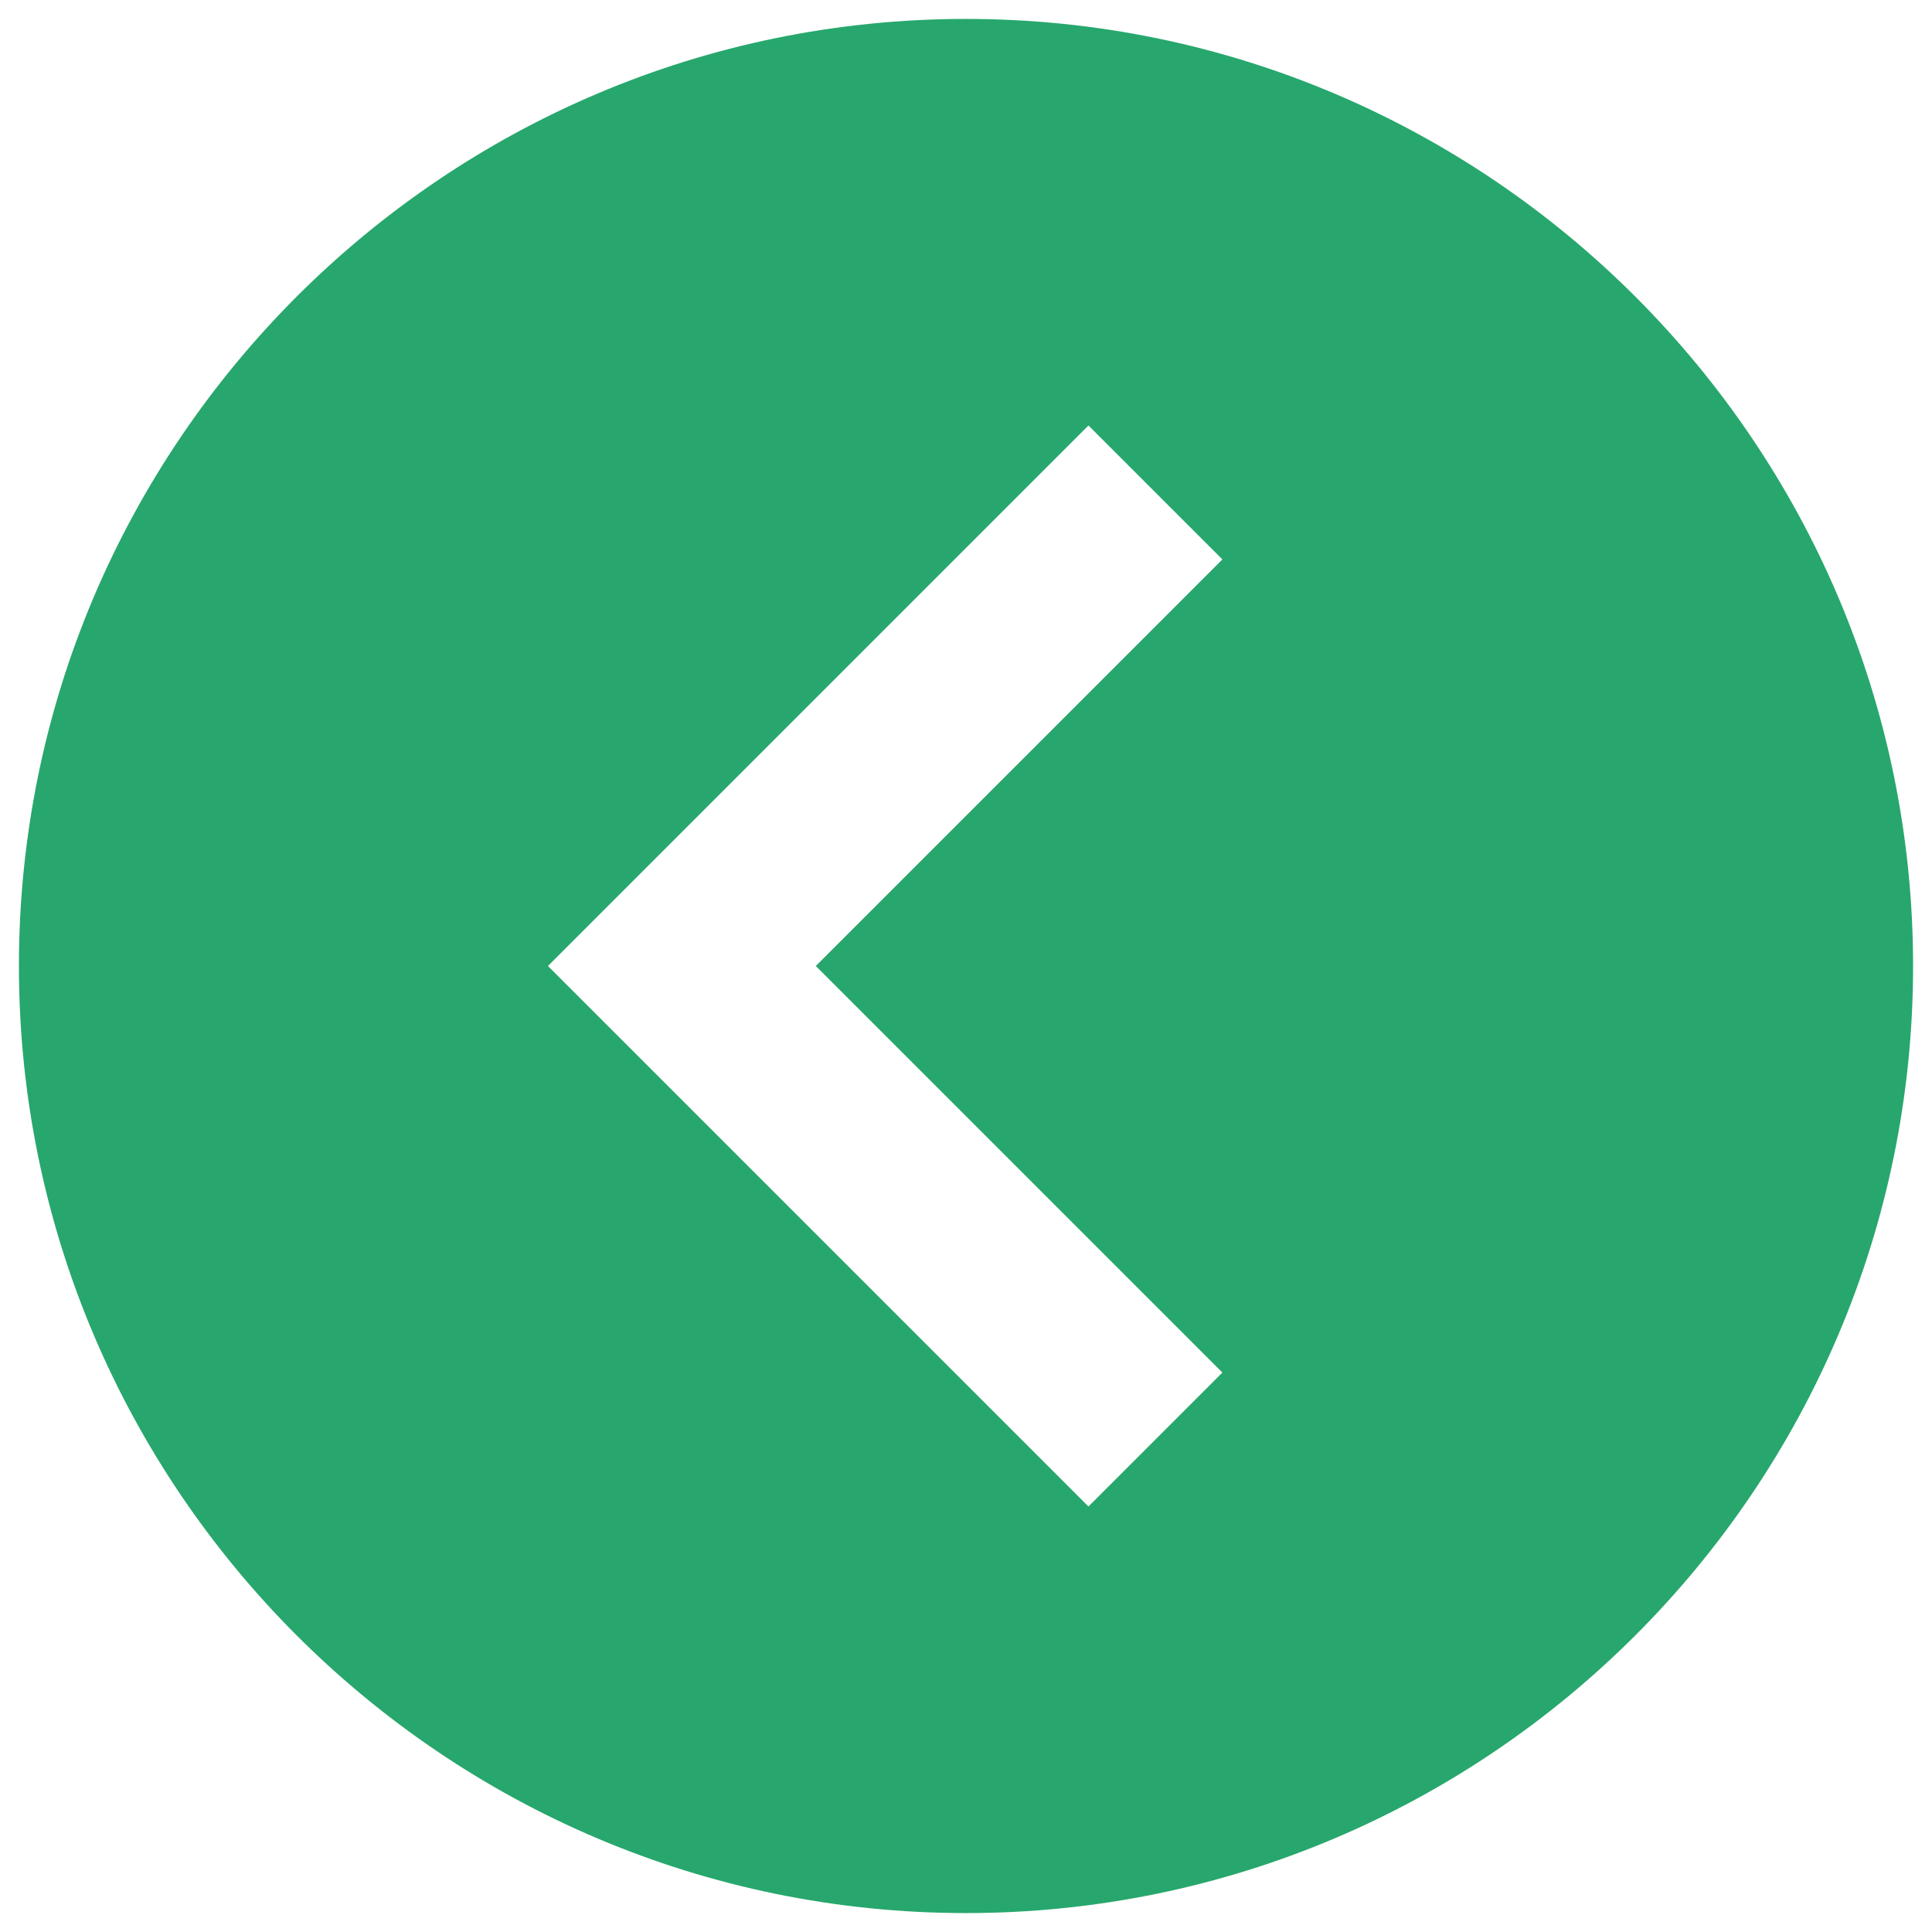 <svg width="34" height="34" viewBox="0 0 34 34" fill="none" xmlns="http://www.w3.org/2000/svg">
<path d="M17 0.333C26.19 0.333 33.667 7.81 33.667 17C33.667 26.19 26.19 33.667 17 33.667C7.81 33.667 0.333 26.19 0.333 17C0.333 7.81 7.81 0.333 17 0.333ZM19.155 26.512L21.512 24.155L14.357 17L21.512 9.845L19.155 7.488L9.643 17L19.155 26.512Z" fill="#27A76D"/>
</svg>
